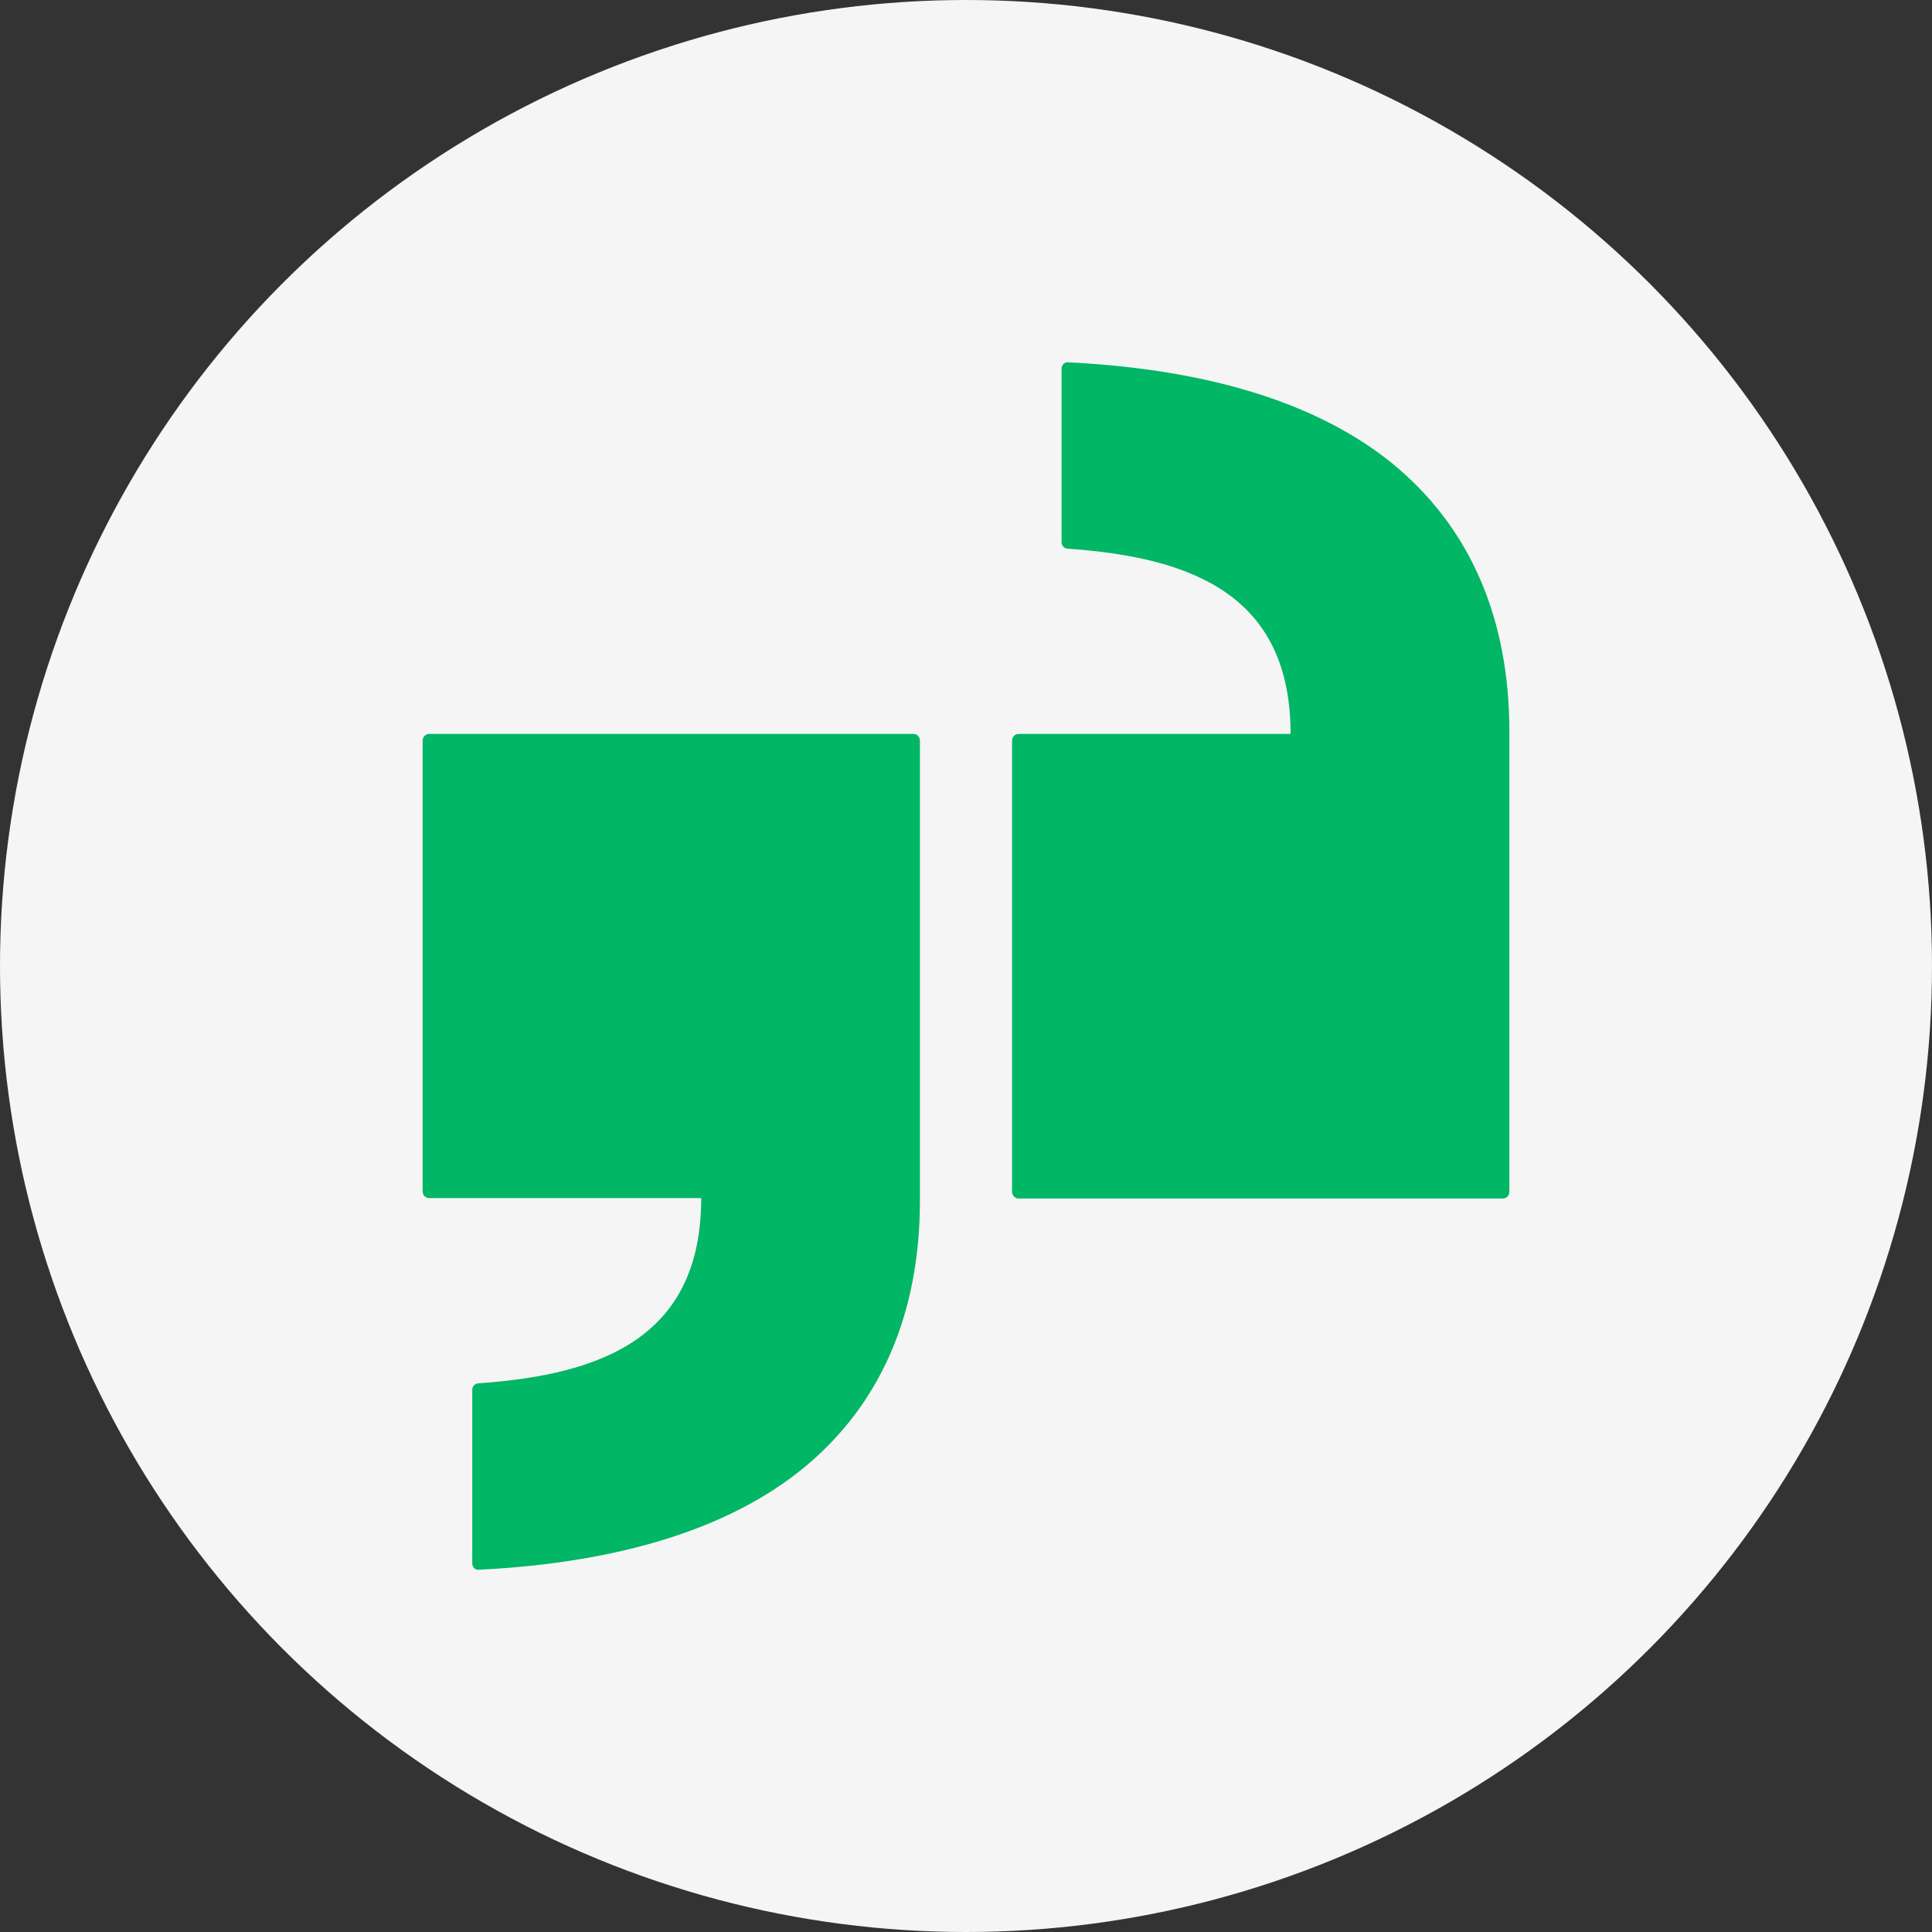 <svg width="32" height="32" viewBox="0 0 32 32" fill="none" xmlns="http://www.w3.org/2000/svg">
<rect x="0" y="0" width="32" height="32" fill="#333333" stroke="none"/>
<circle cx="16" cy="16" r="16" fill="#F5F5F5"/>
<path d="M17.691 6.001C17.631 5.994 17.583 6.044 17.583 6.106V8.982C17.583 9.038 17.626 9.082 17.68 9.088C19.78 9.231 21.376 9.88 21.376 12.156H16.871C16.857 12.156 16.843 12.159 16.829 12.164C16.816 12.17 16.804 12.178 16.794 12.189C16.784 12.199 16.776 12.211 16.771 12.225C16.765 12.239 16.763 12.253 16.763 12.268V19.738C16.763 19.801 16.811 19.851 16.871 19.851H24.892C24.952 19.851 25 19.801 25 19.738V12.118C25 10.254 24.359 8.739 23.063 7.678C21.869 6.706 20.079 6.119 17.691 6.001ZM7.108 12.156C7.094 12.156 7.08 12.159 7.067 12.164C7.053 12.17 7.042 12.178 7.032 12.189C7.021 12.199 7.014 12.211 7.008 12.225C7.003 12.239 7 12.253 7 12.268V19.732C7 19.794 7.048 19.844 7.108 19.844H11.614C11.614 22.12 10.018 22.769 7.918 22.912C7.864 22.918 7.822 22.962 7.822 23.018V25.894C7.822 25.956 7.87 26.006 7.93 26C10.318 25.881 12.106 25.294 13.3 24.322C14.596 23.262 15.237 21.746 15.237 19.882V12.268C15.237 12.253 15.235 12.239 15.229 12.225C15.224 12.211 15.216 12.199 15.206 12.189C15.196 12.178 15.184 12.17 15.171 12.164C15.158 12.159 15.143 12.156 15.129 12.156H7.108Z" fill="#01B665"/>
</svg>
